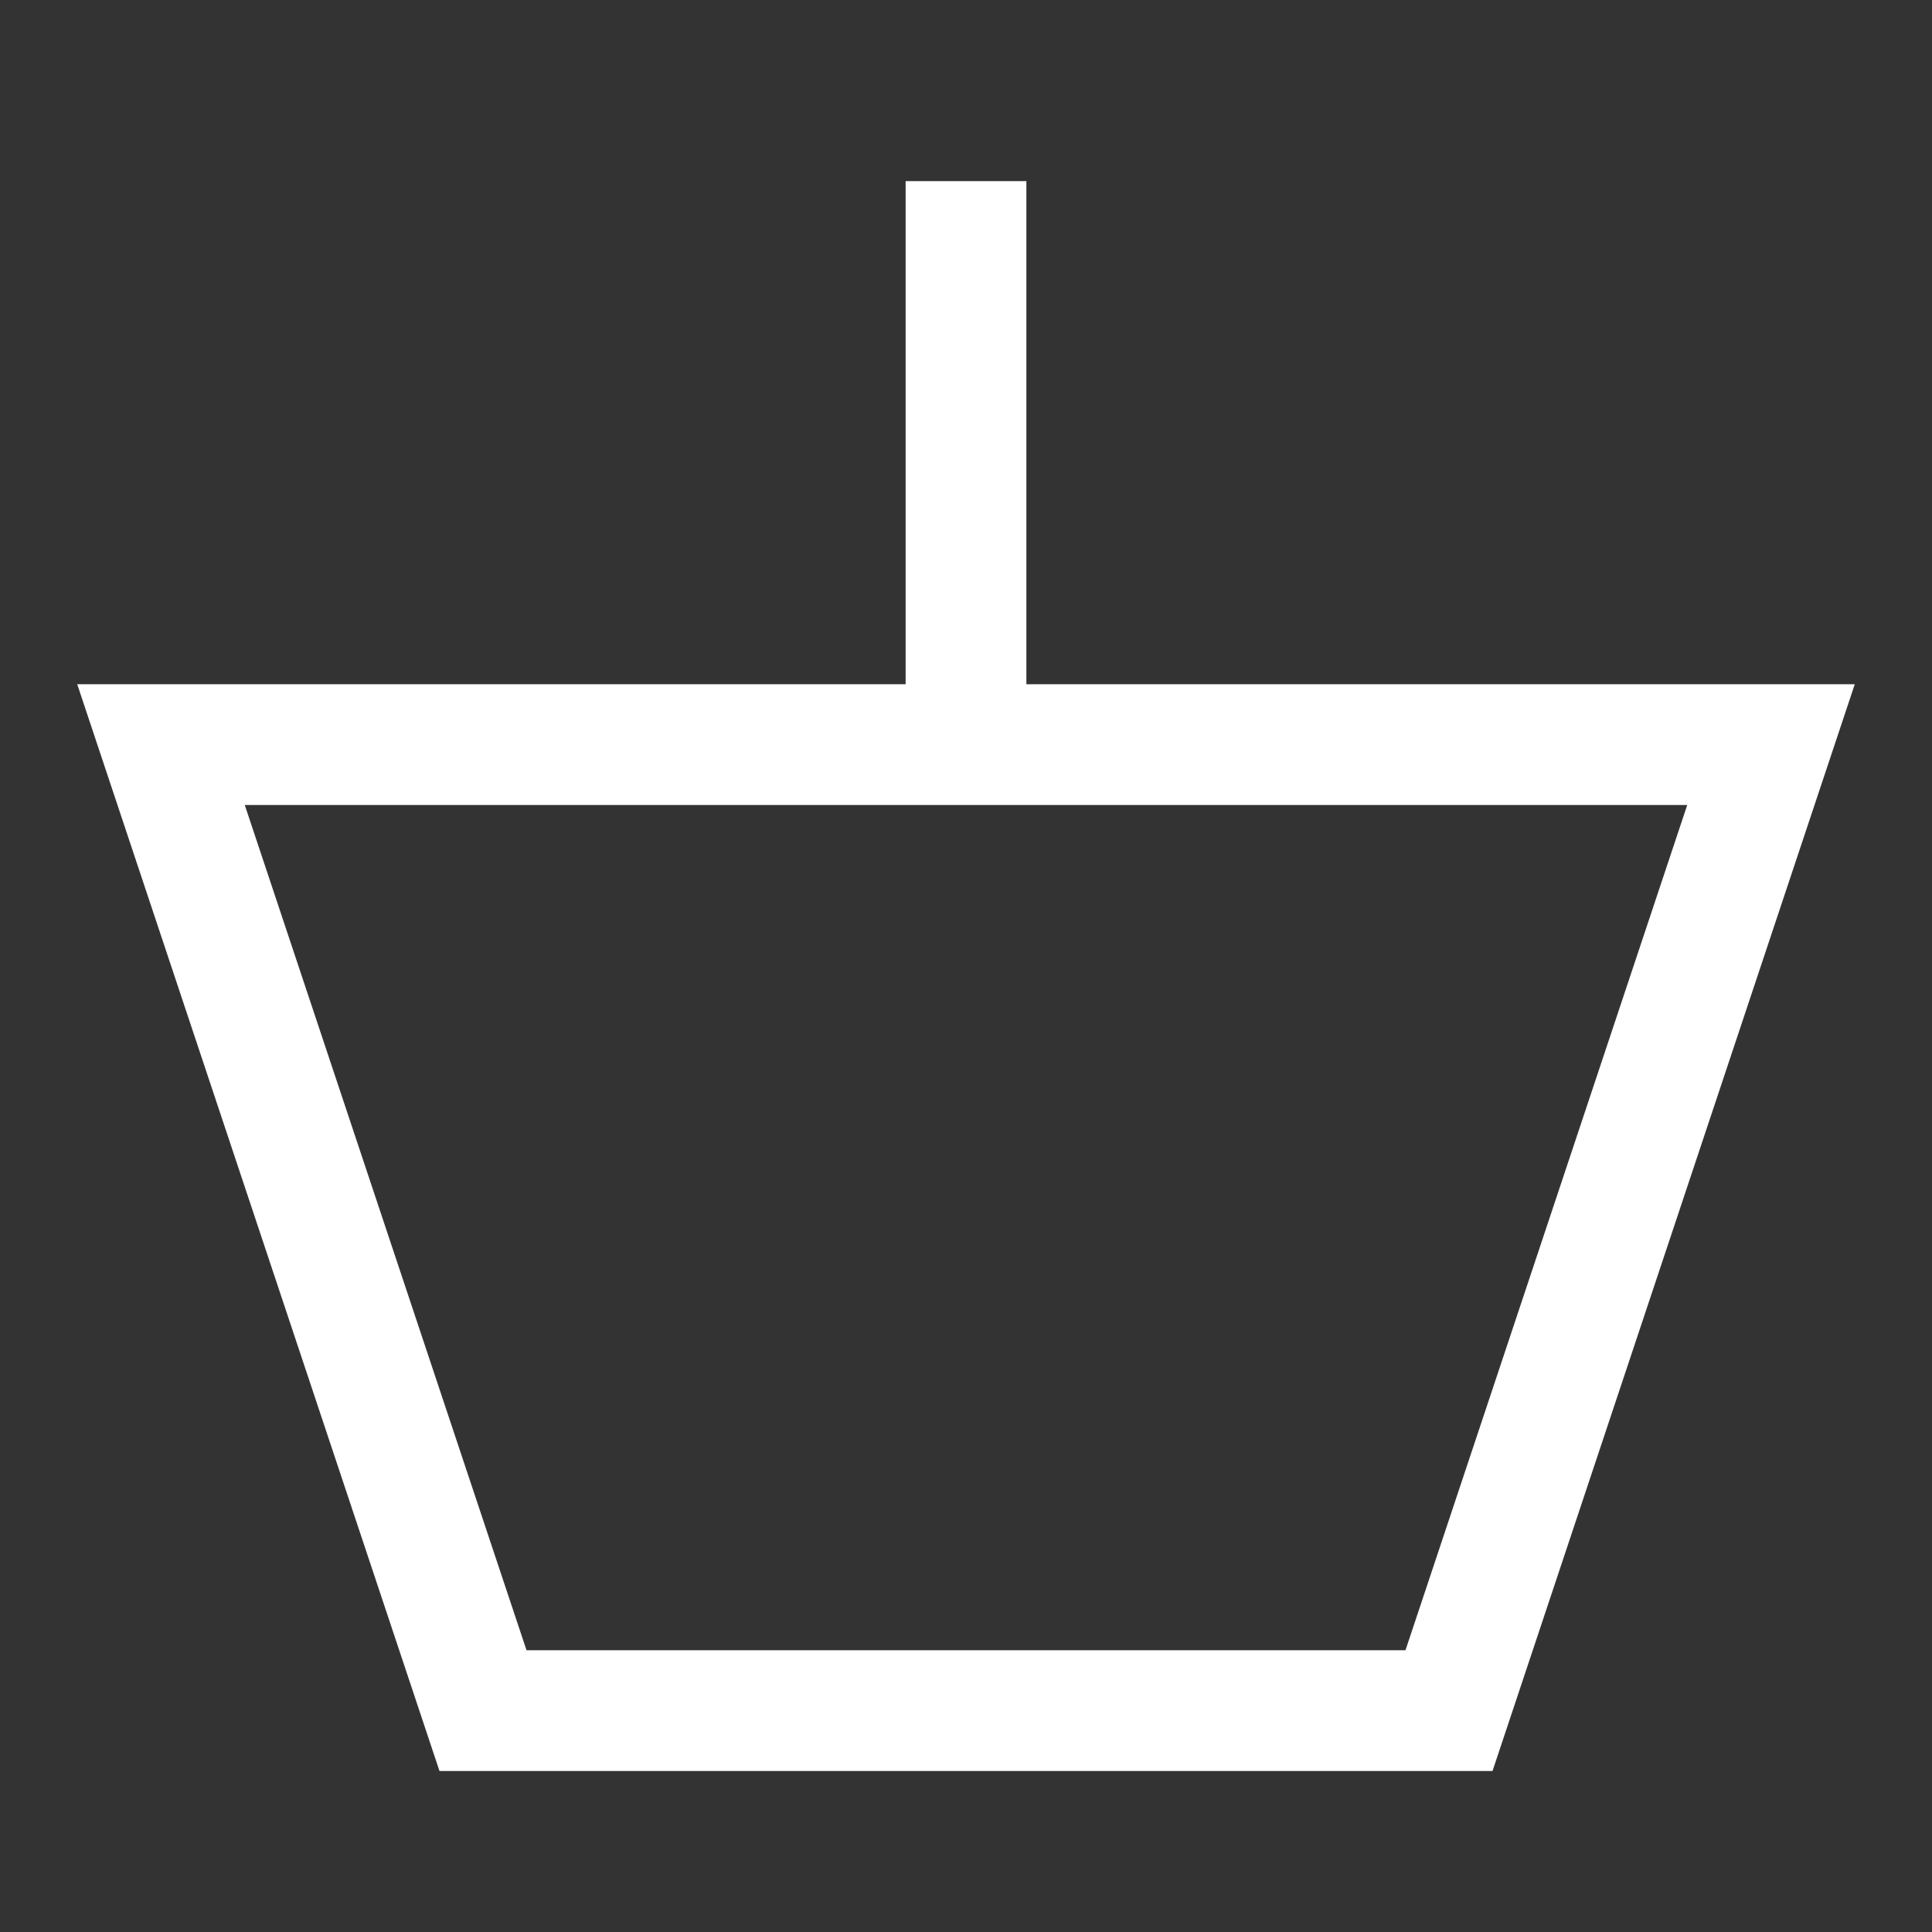 <svg xmlns="http://www.w3.org/2000/svg" class="icon" width="24" height="24" viewBox="0 0 24 24" aria-hidden="true" focusable="false" role="presentation">
  <rect x="0" y="0" width="24" height="24" fill="#333333" stroke="none"/>
  <g fill="none" fill-rule="evenodd" stroke="#ffffff" stroke-width="1.5">
    <path d="M2 9.25h20l-4 12H6z"></path>
    <path stroke-linecap="square" d="M12 9V3"></path>
  </g>
</svg>